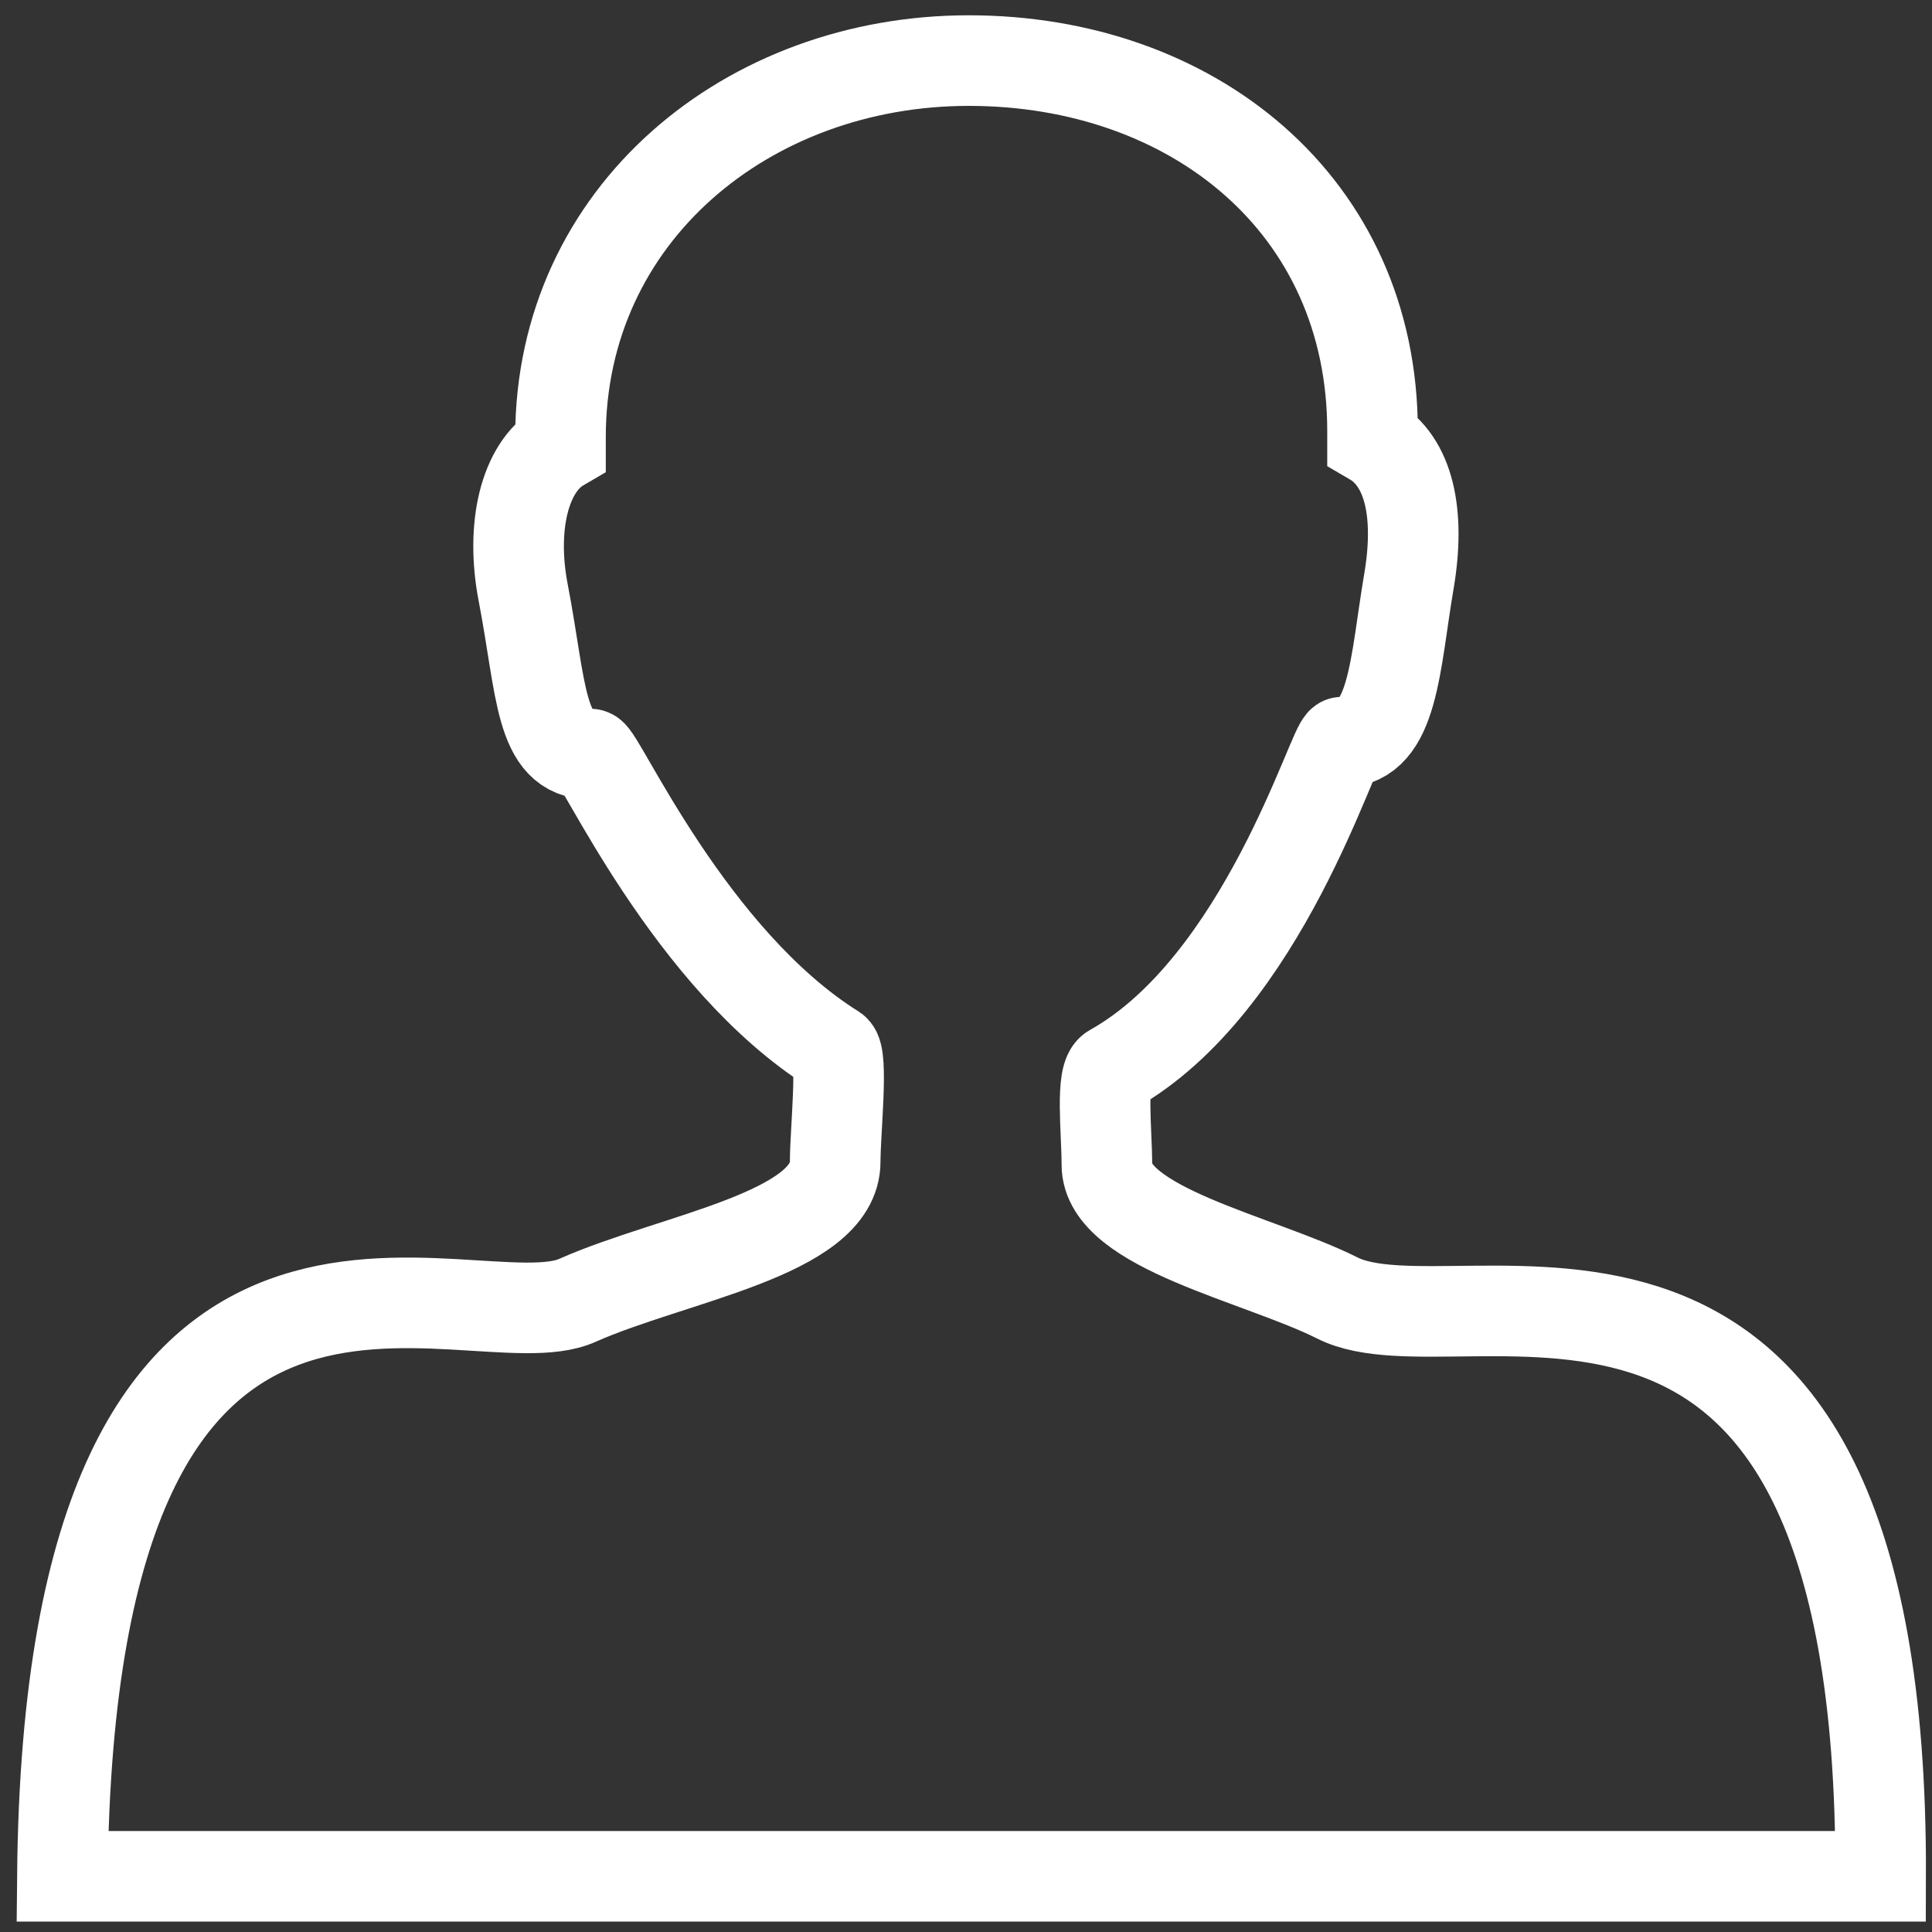 <?xml version="1.0" encoding="UTF-8" standalone="no"?>
<svg
   width="64"
   height="64"
   viewBox="-0.5 0 64 64"
   version="1.1"
   id="svg10"
   sodipodi:docname="user.svg"
   inkscape:version="1.2.2 (b0a8486541, 2022-12-01)"
   xmlns:inkscape="http://www.inkscape.org/namespaces/inkscape"
   xmlns:sodipodi="http://sodipodi.sourceforge.net/DTD/sodipodi-0.dtd"
   xmlns="http://www.w3.org/2000/svg"
   xmlns:svg="http://www.w3.org/2000/svg"
   xmlns:rdf="http://www.w3.org/1999/02/22-rdf-syntax-ns#"
   xmlns:cc="http://creativecommons.org/ns#"
   xmlns:dc="http://purl.org/dc/elements/1.1/"
   xmlns:sketch="http://www.bohemiancoding.com/sketch/ns">
  <rect x="-0.5" y="0" width="64" height="64" fill="#333333" stroke="none"/>
  <sodipodi:namedview
     id="namedview11747"
     pagecolor="#989898"
     bordercolor="#000000"
     borderopacity="0.25"
     inkscape:showpageshadow="2"
     inkscape:pageopacity="0"
     inkscape:pagecheckerboard="0"
     inkscape:deskcolor="#d1d1d1"
     showgrid="false"
     inkscape:zoom="12.953125"
     inkscape:cx="32.038601"
     inkscape:cy="32.038601"
     inkscape:window-width="1920"
     inkscape:window-height="1009"
     inkscape:window-x="-8"
     inkscape:window-y="-8"
     inkscape:window-maximized="1"
     inkscape:current-layer="svg10" />
  <title
     id="title2">Person-White</title>
  <desc
     id="desc4">Created with Sketch.</desc>
  <defs
     id="defs6" />
  <g
     id="Page-1"
     stroke="none"
     stroke-width="1"
     fill="none"
     fill-rule="evenodd"
     sketch:type="MSPage"
     transform="translate(0.567,0.081)"
     style="fill:none;stroke:#000000;stroke-opacity:1;stroke-width:3.001;stroke-dasharray:none">
    <path
       d="M 43.221,42.91 C 40.621,41.61 35.6,40.6 35.6,38.5 35.6,37.4 35.382,35.542 35.782,35.342 40.782,32.542 43.1,24.5 43.4,24.5 c 1.7,0 1.742,-2.602 2.205,-5.324 C 45.991,16.908 45.6,15.2 44.4,14.5 V 14.2 C 44.4,6.7 38.423,1.926 31.023,1.926 23.723,1.926 17.5,7 17.5,14.4 v 0.3 c -1.2,0.7 -1.653,2.684 -1.237,4.844 C 16.881,22.753 16.8,24.9 18.5,24.9 c 0.3,0 3.272,6.793 8.072,9.793 0.3,0.2 0.028,2.707 0.028,3.707 0,2.4 -5.362,3.188 -8.525,4.588 C 14.544,44.61 1.232,36.978 1,62.074 H 61.232 C 61.309,37.595 47.321,45.01 43.221,42.91 Z"
       id="Person"
       stroke="#6b6c6e"
       stroke-width="2"
       sketch:type="MSShapeGroup"
       style="fill:none;stroke:#ffffff;stroke-width:3.001;stroke-dasharray:none;stroke-opacity:1"
       sodipodi:nodetypes="cscsscssscsscscccc" />
  </g>
</svg>

